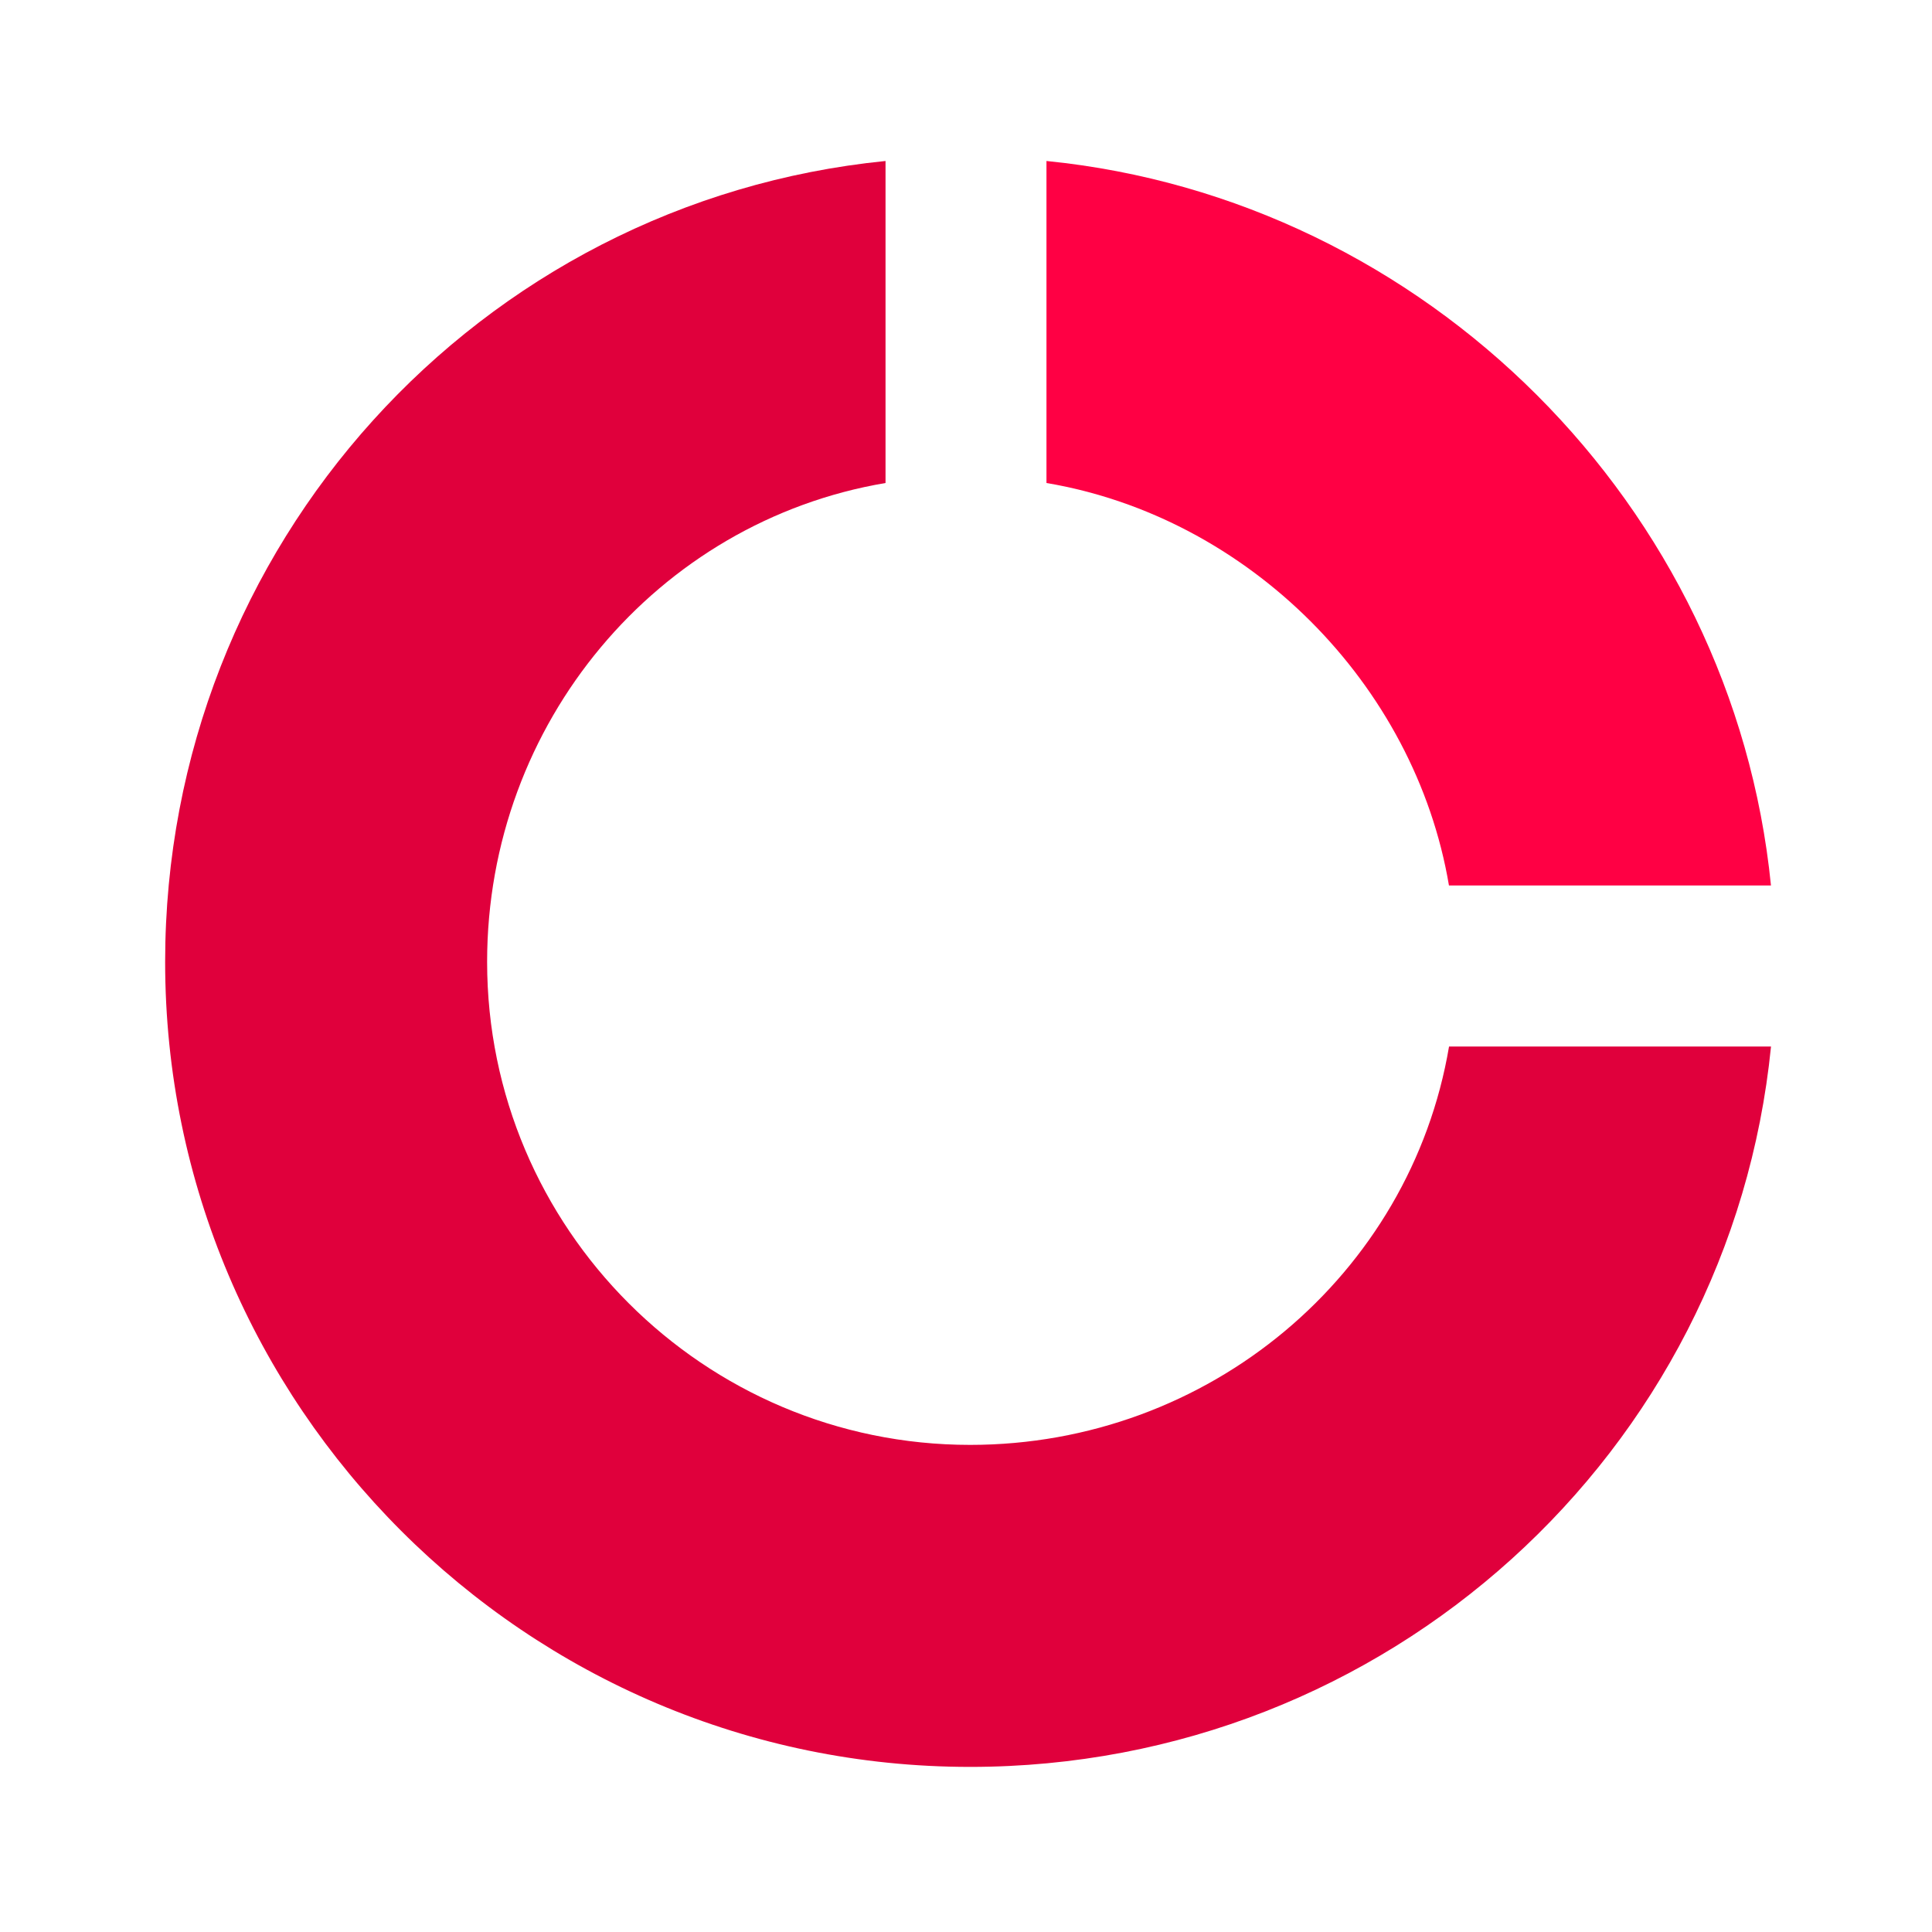 <?xml version="1.0" encoding="UTF-8"?> <svg xmlns="http://www.w3.org/2000/svg" width="46" height="46" viewBox="0 0 46 46" fill="none"> <path d="M24.916 11.5C29.721 12.311 33.689 16.278 34.499 21.083H42.166C41.263 12.042 33.957 4.736 24.916 3.833V11.5Z" fill="#FF0044"></path> <path d="M34.501 24.917C33.584 30.346 28.785 34.402 23.098 34.402C16.756 34.402 11.598 29.244 11.598 22.902C11.598 17.215 15.654 12.416 21.084 11.5V3.833C11.412 4.799 3.932 12.982 3.932 22.902C3.932 33.471 12.53 42.069 23.098 42.069C33.019 42.069 41.201 34.588 42.167 24.917H34.501Z" fill="#E0003C"></path> </svg> 